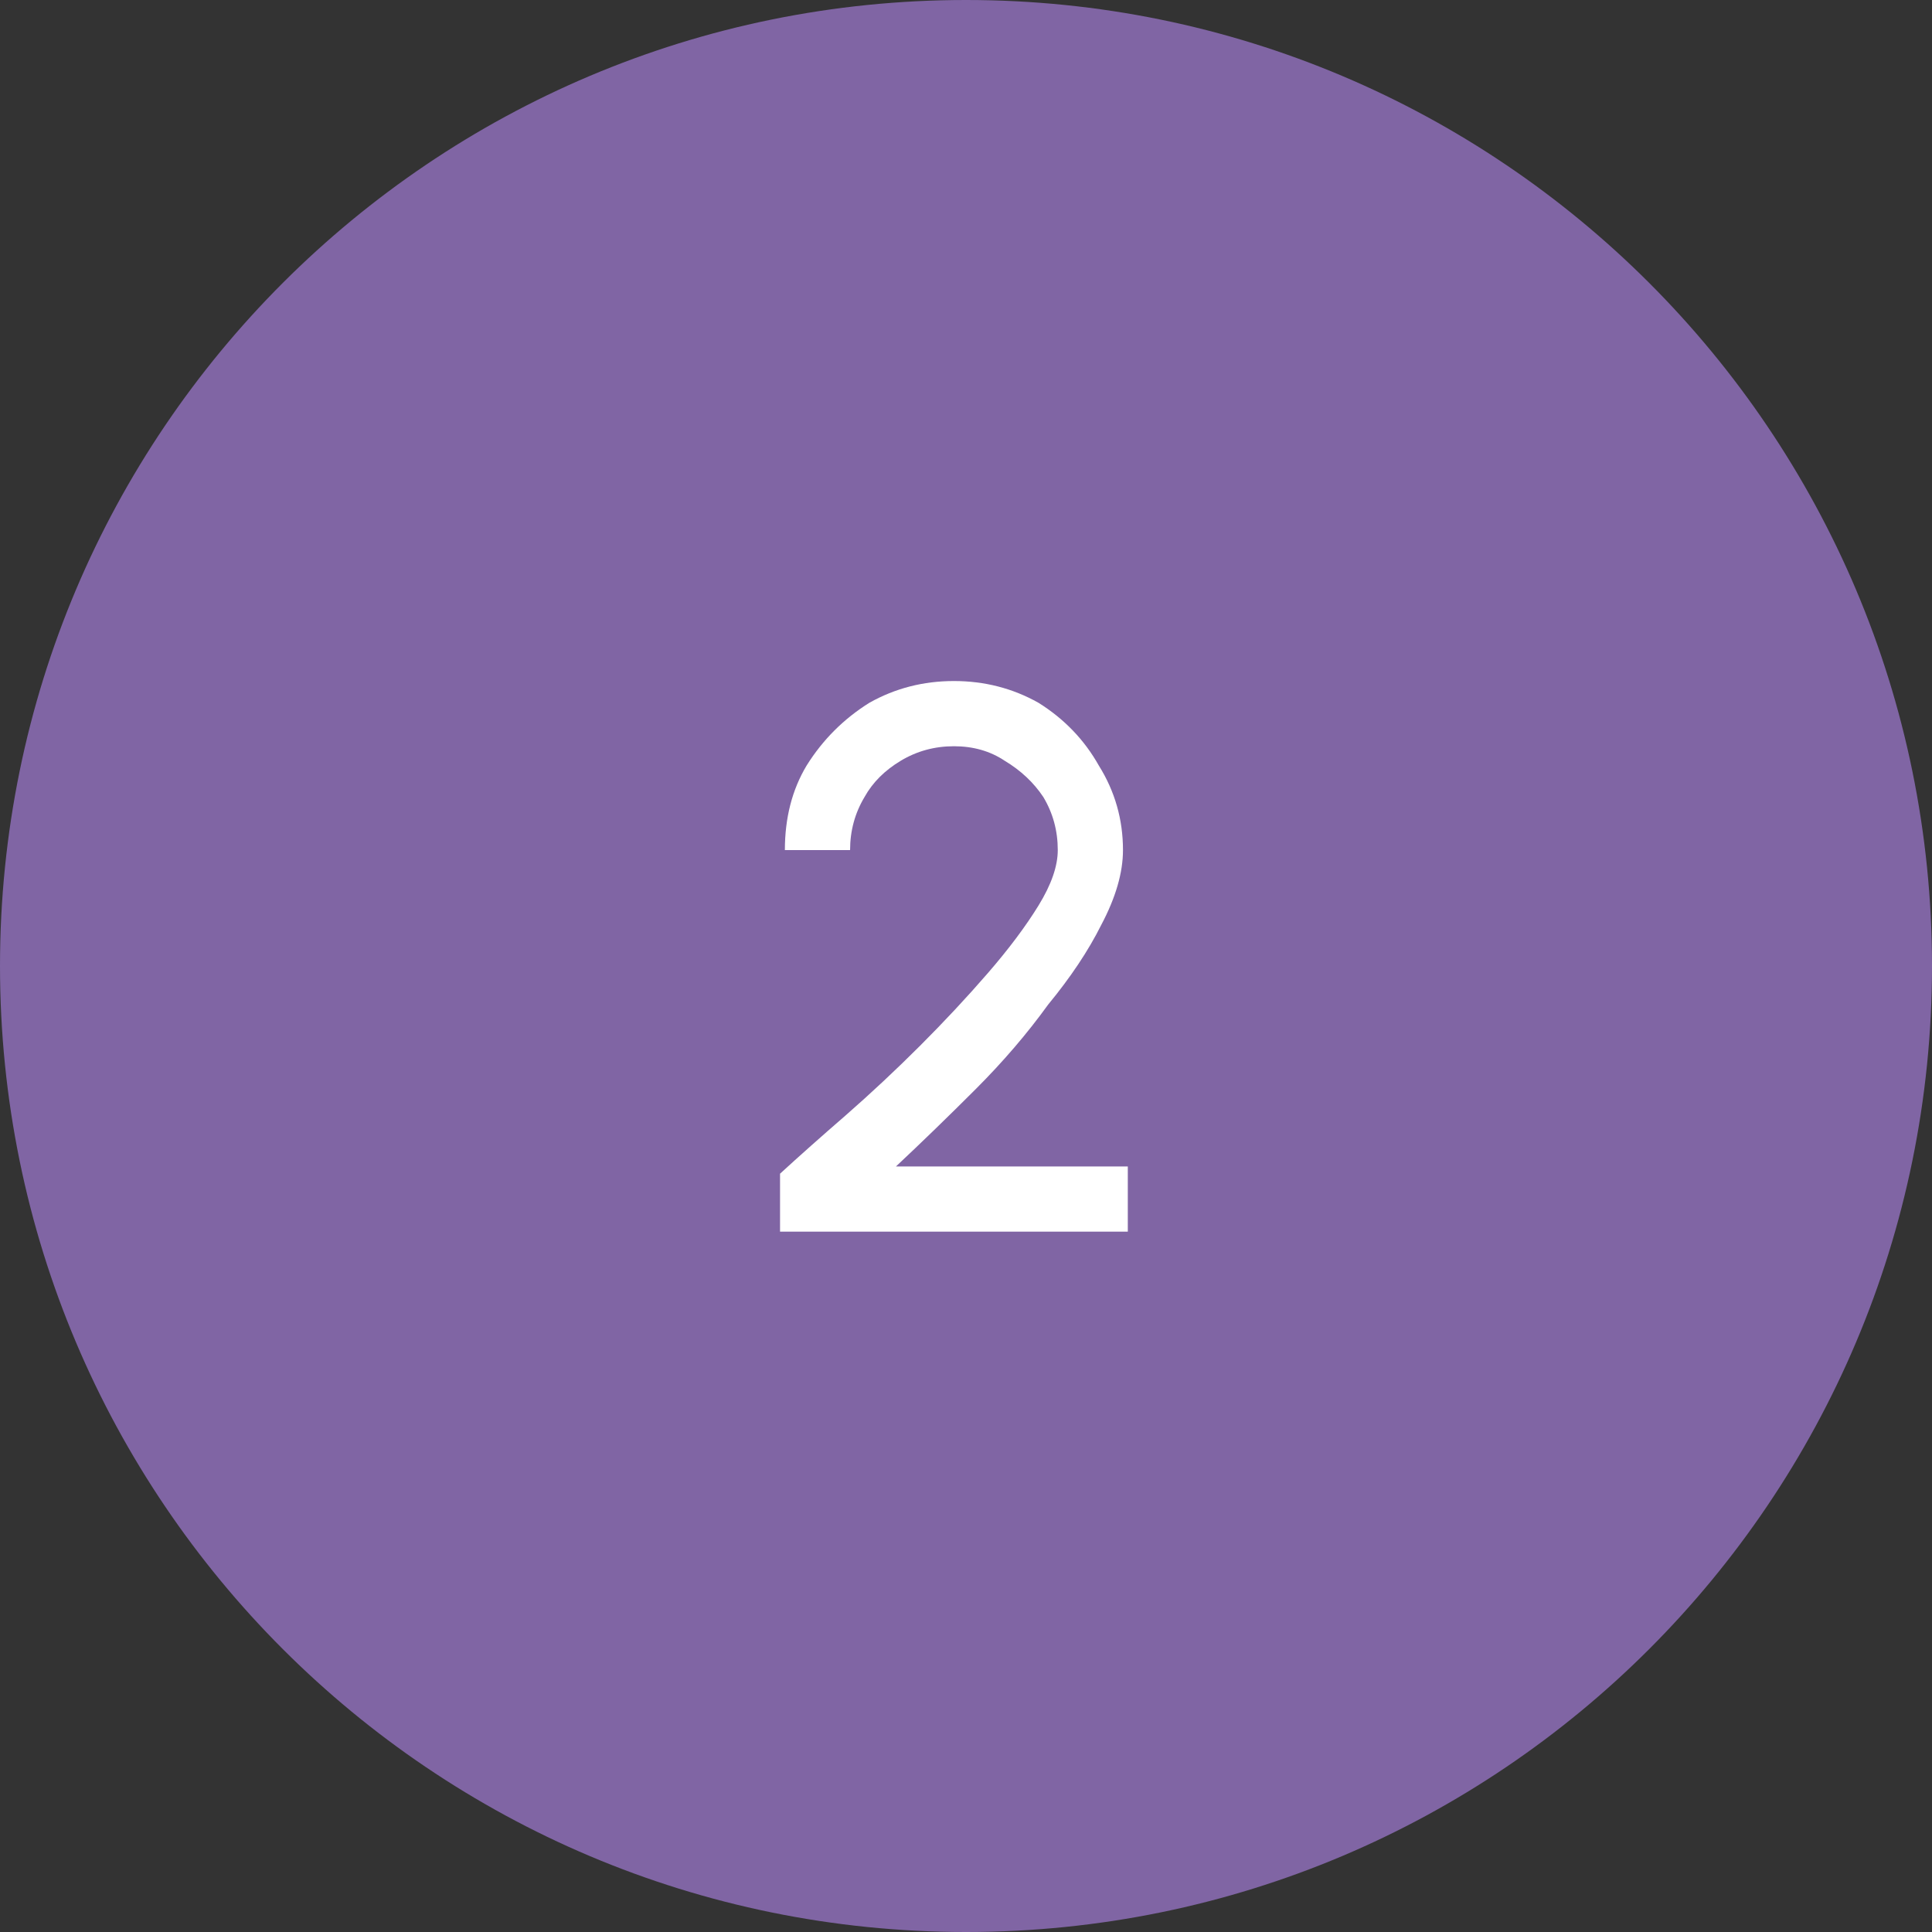 <svg xmlns="http://www.w3.org/2000/svg" viewBox="0 0 80 80" width="80" height="80"><rect x="0" y="0" width="80" height="80" fill="#333333" stroke="none"/><title>image</title><style>		.s0 { fill: #8065a4 } 		.s1 { fill: #ffffff } 	</style><path id="Layer" class="s0" d="m40 0c22.1 0 40 17.9 40 40 0 22.1-17.9 40-40 40-22.1 0-40-17.9-40-40 0-22.1 17.9-40 40-40z"></path><path id="Layer" class="s1" d="m32.3 51v-2.4q1.2-1.1 2.7-2.4 1.6-1.4 3.1-2.9 1.5-1.5 2.8-3 1.3-1.5 2.1-2.8 0.8-1.3 0.8-2.3 0-1.2-0.6-2.2-0.6-0.9-1.6-1.5-0.9-0.6-2.1-0.6-1.2 0-2.2 0.6-1 0.6-1.5 1.5-0.6 1-0.6 2.2h-2.7q0-2 0.9-3.5 1-1.6 2.6-2.6 1.6-0.9 3.5-0.9 1.9 0 3.5 0.9 1.6 1 2.5 2.6 1 1.6 1 3.5 0 1.4-0.9 3.1-0.8 1.6-2.2 3.3-1.3 1.8-3 3.5-1.7 1.7-3.3 3.2h9.6v2.7z"></path></svg>
